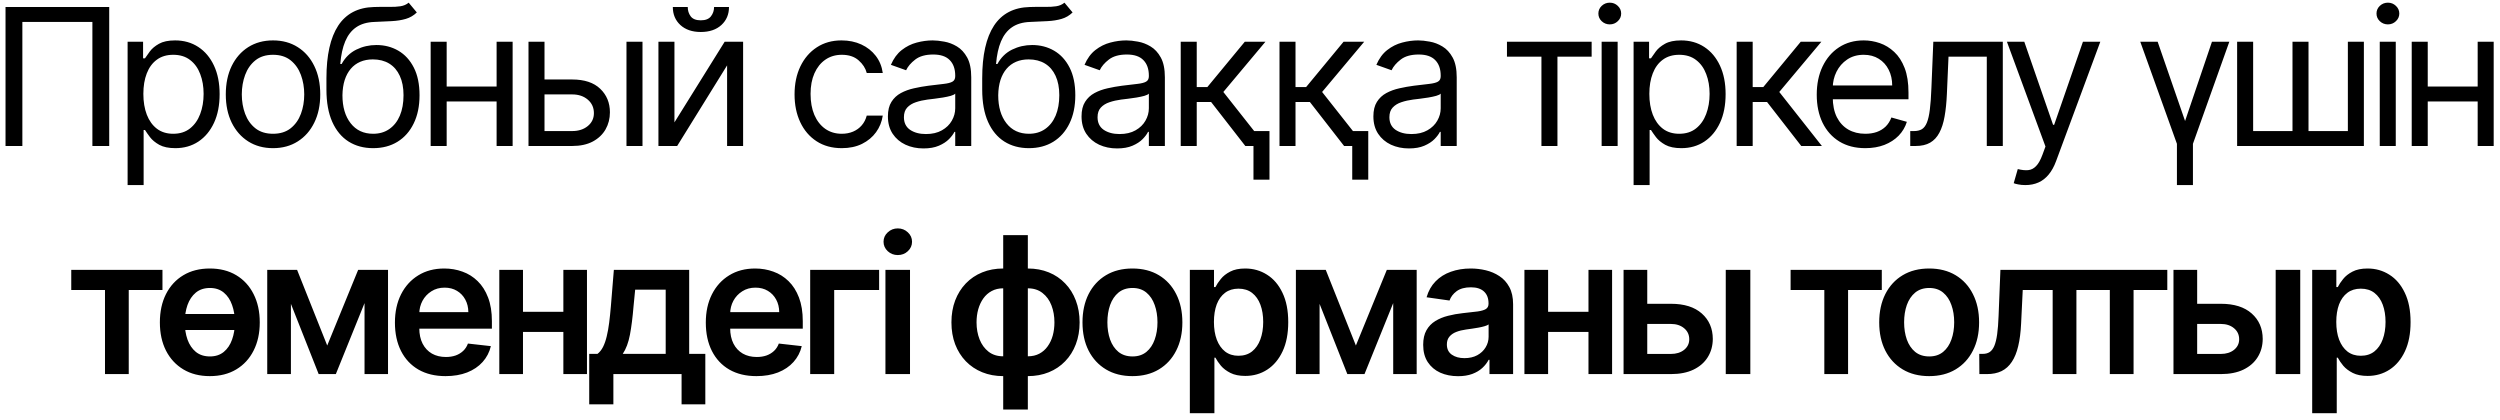 <?xml version="1.0" encoding="UTF-8"?> <svg xmlns="http://www.w3.org/2000/svg" width="274" height="46" viewBox="0 0 274 46" fill="none"><path d="M11.97 0.769V16H10.126V2.405H2.451V16H0.606V0.769H11.97ZM13.986 20.284V4.577H15.682V6.391H15.89C16.019 6.193 16.198 5.94 16.426 5.633C16.659 5.32 16.991 5.043 17.422 4.8C17.859 4.552 18.449 4.428 19.192 4.428C20.154 4.428 21.002 4.668 21.736 5.149C22.47 5.63 23.042 6.312 23.454 7.195C23.865 8.077 24.071 9.118 24.071 10.318C24.071 11.528 23.865 12.576 23.454 13.464C23.042 14.347 22.472 15.031 21.743 15.517C21.014 15.998 20.174 16.238 19.222 16.238C18.488 16.238 17.901 16.116 17.459 15.874C17.018 15.626 16.679 15.345 16.441 15.033C16.203 14.716 16.019 14.453 15.89 14.245H15.742V20.284H13.986ZM15.712 10.288C15.712 11.151 15.838 11.912 16.091 12.572C16.344 13.226 16.713 13.739 17.199 14.111C17.685 14.478 18.28 14.661 18.984 14.661C19.718 14.661 20.33 14.468 20.821 14.081C21.317 13.69 21.689 13.164 21.937 12.505C22.189 11.84 22.316 11.101 22.316 10.288C22.316 9.485 22.192 8.761 21.944 8.117C21.701 7.467 21.332 6.954 20.836 6.577C20.345 6.195 19.728 6.005 18.984 6.005C18.27 6.005 17.67 6.186 17.184 6.547C16.698 6.904 16.332 7.405 16.084 8.05C15.836 8.689 15.712 9.436 15.712 10.288ZM29.923 16.238C28.892 16.238 27.987 15.993 27.209 15.502C26.435 15.011 25.83 14.324 25.394 13.442C24.963 12.559 24.747 11.528 24.747 10.348C24.747 9.158 24.963 8.119 25.394 7.232C25.83 6.344 26.435 5.655 27.209 5.164C27.987 4.673 28.892 4.428 29.923 4.428C30.954 4.428 31.857 4.673 32.63 5.164C33.409 5.655 34.014 6.344 34.445 7.232C34.881 8.119 35.099 9.158 35.099 10.348C35.099 11.528 34.881 12.559 34.445 13.442C34.014 14.324 33.409 15.011 32.63 15.502C31.857 15.993 30.954 16.238 29.923 16.238ZM29.923 14.661C30.706 14.661 31.351 14.46 31.857 14.059C32.362 13.657 32.737 13.129 32.98 12.475C33.223 11.82 33.344 11.111 33.344 10.348C33.344 9.584 33.223 8.873 32.98 8.213C32.737 7.554 32.362 7.021 31.857 6.614C31.351 6.208 30.706 6.005 29.923 6.005C29.14 6.005 28.495 6.208 27.989 6.614C27.484 7.021 27.11 7.554 26.866 8.213C26.624 8.873 26.502 9.584 26.502 10.348C26.502 11.111 26.624 11.82 26.866 12.475C27.11 13.129 27.484 13.657 27.989 14.059C28.495 14.46 29.14 14.661 29.923 14.661ZM44.791 0.293L45.683 1.364C45.336 1.701 44.935 1.937 44.478 2.07C44.022 2.204 43.507 2.286 42.931 2.316C42.356 2.346 41.717 2.375 41.013 2.405C40.219 2.435 39.562 2.628 39.042 2.985C38.521 3.342 38.12 3.858 37.837 4.532C37.554 5.206 37.374 6.034 37.294 7.016H37.443C37.83 6.302 38.365 5.777 39.049 5.439C39.734 5.102 40.467 4.934 41.251 4.934C42.143 4.934 42.946 5.142 43.66 5.558C44.374 5.975 44.94 6.592 45.356 7.41C45.773 8.228 45.981 9.237 45.981 10.437C45.981 11.632 45.767 12.663 45.341 13.531C44.92 14.399 44.327 15.068 43.564 15.539C42.805 16.005 41.915 16.238 40.894 16.238C39.872 16.238 38.977 15.998 38.209 15.517C37.441 15.031 36.843 14.312 36.417 13.36C35.99 12.403 35.777 11.22 35.777 9.812V8.593C35.777 6.049 36.208 4.121 37.071 2.807C37.939 1.493 39.243 0.814 40.983 0.769C41.598 0.749 42.146 0.744 42.627 0.754C43.108 0.764 43.526 0.742 43.883 0.687C44.24 0.633 44.543 0.501 44.791 0.293ZM40.894 14.661C41.583 14.661 42.175 14.488 42.671 14.141C43.172 13.794 43.556 13.305 43.824 12.676C44.092 12.041 44.226 11.295 44.226 10.437C44.226 9.604 44.089 8.895 43.816 8.31C43.549 7.725 43.165 7.279 42.664 6.971C42.163 6.664 41.563 6.51 40.864 6.51C40.353 6.51 39.895 6.597 39.488 6.771C39.082 6.944 38.734 7.199 38.447 7.537C38.159 7.874 37.936 8.285 37.778 8.771C37.624 9.257 37.542 9.812 37.532 10.437C37.532 11.716 37.832 12.74 38.432 13.509C39.032 14.277 39.853 14.661 40.894 14.661ZM54.845 9.485V11.121H48.538V9.485H54.845ZM48.955 4.577V16H47.2V4.577H48.955ZM56.184 4.577V16H54.428V4.577H56.184ZM59.44 8.712H62.712C64.051 8.712 65.075 9.051 65.784 9.731C66.493 10.41 66.847 11.27 66.847 12.311C66.847 12.995 66.689 13.618 66.371 14.178C66.054 14.733 65.588 15.177 64.973 15.509C64.358 15.836 63.605 16 62.712 16H57.923V4.577H59.678V14.364H62.712C63.407 14.364 63.977 14.18 64.423 13.813C64.869 13.447 65.092 12.976 65.092 12.4C65.092 11.796 64.869 11.302 64.423 10.921C63.977 10.539 63.407 10.348 62.712 10.348H59.44V8.712ZM68.662 16V4.577H70.417V16H68.662ZM73.919 13.412L79.422 4.577H81.445V16H79.69V7.165L74.217 16H72.164V4.577H73.919V13.412ZM78.262 0.769H79.898C79.898 1.572 79.621 2.229 79.066 2.74C78.51 3.25 77.757 3.506 76.805 3.506C75.868 3.506 75.121 3.25 74.566 2.74C74.016 2.229 73.741 1.572 73.741 0.769H75.377C75.377 1.156 75.483 1.495 75.697 1.788C75.915 2.08 76.284 2.227 76.805 2.227C77.325 2.227 77.697 2.08 77.92 1.788C78.148 1.495 78.262 1.156 78.262 0.769ZM92.259 16.238C91.188 16.238 90.266 15.985 89.492 15.479C88.719 14.974 88.124 14.277 87.707 13.39C87.291 12.502 87.083 11.488 87.083 10.348C87.083 9.188 87.296 8.164 87.722 7.276C88.154 6.384 88.754 5.687 89.522 5.187C90.296 4.681 91.198 4.428 92.229 4.428C93.032 4.428 93.756 4.577 94.401 4.874C95.045 5.172 95.573 5.588 95.985 6.124C96.396 6.659 96.652 7.284 96.751 7.998H94.996C94.862 7.477 94.564 7.016 94.103 6.614C93.647 6.208 93.032 6.005 92.259 6.005C91.575 6.005 90.975 6.183 90.459 6.54C89.948 6.892 89.549 7.39 89.262 8.035C88.979 8.674 88.838 9.426 88.838 10.288C88.838 11.171 88.977 11.939 89.254 12.594C89.537 13.248 89.934 13.757 90.444 14.118C90.96 14.48 91.565 14.661 92.259 14.661C92.715 14.661 93.129 14.582 93.501 14.423C93.873 14.265 94.188 14.037 94.445 13.739C94.703 13.442 94.887 13.085 94.996 12.668H96.751C96.652 13.342 96.406 13.95 96.015 14.49C95.628 15.026 95.115 15.452 94.475 15.77C93.841 16.082 93.102 16.238 92.259 16.238ZM101.212 16.268C100.488 16.268 99.832 16.131 99.242 15.859C98.651 15.581 98.183 15.182 97.836 14.661C97.489 14.136 97.315 13.501 97.315 12.757C97.315 12.103 97.444 11.572 97.702 11.166C97.96 10.754 98.304 10.432 98.736 10.199C99.167 9.966 99.643 9.793 100.164 9.678C100.689 9.559 101.217 9.465 101.748 9.396C102.442 9.307 103.005 9.24 103.436 9.195C103.872 9.146 104.19 9.064 104.388 8.95C104.591 8.836 104.693 8.637 104.693 8.355V8.295C104.693 7.561 104.492 6.991 104.09 6.585C103.694 6.178 103.091 5.975 102.283 5.975C101.445 5.975 100.788 6.158 100.312 6.525C99.836 6.892 99.502 7.284 99.308 7.7L97.642 7.105C97.94 6.411 98.337 5.871 98.832 5.484C99.333 5.092 99.879 4.82 100.469 4.666C101.064 4.507 101.649 4.428 102.224 4.428C102.591 4.428 103.012 4.473 103.488 4.562C103.969 4.646 104.433 4.822 104.879 5.09C105.33 5.358 105.704 5.762 106.002 6.302C106.299 6.843 106.448 7.566 106.448 8.474V16H104.693V14.453H104.604C104.485 14.701 104.286 14.966 104.009 15.249C103.731 15.531 103.362 15.772 102.901 15.97C102.439 16.169 101.877 16.268 101.212 16.268ZM101.48 14.691C102.174 14.691 102.759 14.555 103.235 14.282C103.716 14.009 104.078 13.657 104.321 13.226C104.569 12.795 104.693 12.341 104.693 11.865V10.259C104.618 10.348 104.455 10.43 104.202 10.504C103.954 10.573 103.667 10.635 103.339 10.69C103.017 10.739 102.702 10.784 102.395 10.824C102.092 10.858 101.847 10.888 101.659 10.913C101.202 10.973 100.776 11.069 100.379 11.203C99.988 11.332 99.67 11.528 99.427 11.791C99.189 12.048 99.07 12.4 99.07 12.847C99.07 13.457 99.296 13.918 99.747 14.23C100.203 14.537 100.781 14.691 101.48 14.691ZM116.664 0.293L117.556 1.364C117.209 1.701 116.808 1.937 116.351 2.07C115.895 2.204 115.38 2.286 114.804 2.316C114.229 2.346 113.59 2.375 112.886 2.405C112.092 2.435 111.436 2.628 110.915 2.985C110.394 3.342 109.993 3.858 109.71 4.532C109.427 5.206 109.247 6.034 109.167 7.016H109.316C109.703 6.302 110.238 5.777 110.922 5.439C111.607 5.102 112.34 4.934 113.124 4.934C114.016 4.934 114.819 5.142 115.533 5.558C116.247 5.975 116.812 6.592 117.229 7.41C117.645 8.228 117.854 9.237 117.854 10.437C117.854 11.632 117.64 12.663 117.214 13.531C116.793 14.399 116.2 15.068 115.437 15.539C114.678 16.005 113.788 16.238 112.767 16.238C111.745 16.238 110.85 15.998 110.082 15.517C109.313 15.031 108.716 14.312 108.29 13.36C107.863 12.403 107.65 11.22 107.65 9.812V8.593C107.65 6.049 108.081 4.121 108.944 2.807C109.812 1.493 111.116 0.814 112.856 0.769C113.471 0.749 114.019 0.744 114.5 0.754C114.981 0.764 115.399 0.742 115.756 0.687C116.113 0.633 116.416 0.501 116.664 0.293ZM112.767 14.661C113.456 14.661 114.048 14.488 114.544 14.141C115.045 13.794 115.429 13.305 115.697 12.676C115.965 12.041 116.099 11.295 116.099 10.437C116.099 9.604 115.962 8.895 115.69 8.31C115.422 7.725 115.038 7.279 114.537 6.971C114.036 6.664 113.436 6.51 112.737 6.51C112.226 6.51 111.768 6.597 111.361 6.771C110.955 6.944 110.608 7.199 110.32 7.537C110.032 7.874 109.809 8.285 109.651 8.771C109.497 9.257 109.415 9.812 109.405 10.437C109.405 11.716 109.705 12.74 110.305 13.509C110.905 14.277 111.726 14.661 112.767 14.661ZM122.434 16.268C121.71 16.268 121.053 16.131 120.463 15.859C119.873 15.581 119.405 15.182 119.058 14.661C118.711 14.136 118.537 13.501 118.537 12.757C118.537 12.103 118.666 11.572 118.924 11.166C119.182 10.754 119.526 10.432 119.957 10.199C120.389 9.966 120.865 9.793 121.385 9.678C121.911 9.559 122.439 9.465 122.969 9.396C123.664 9.307 124.226 9.24 124.658 9.195C125.094 9.146 125.411 9.064 125.61 8.95C125.813 8.836 125.915 8.637 125.915 8.355V8.295C125.915 7.561 125.714 6.991 125.312 6.585C124.916 6.178 124.313 5.975 123.505 5.975C122.667 5.975 122.01 6.158 121.534 6.525C121.058 6.892 120.723 7.284 120.53 7.7L118.864 7.105C119.162 6.411 119.558 5.871 120.054 5.484C120.555 5.092 121.1 4.82 121.69 4.666C122.285 4.507 122.87 4.428 123.445 4.428C123.812 4.428 124.234 4.473 124.71 4.562C125.191 4.646 125.654 4.822 126.1 5.09C126.552 5.358 126.926 5.762 127.223 6.302C127.521 6.843 127.67 7.566 127.67 8.474V16H125.915V14.453H125.825C125.706 14.701 125.508 14.966 125.23 15.249C124.953 15.531 124.583 15.772 124.122 15.97C123.661 16.169 123.098 16.268 122.434 16.268ZM122.702 14.691C123.396 14.691 123.981 14.555 124.457 14.282C124.938 14.009 125.3 13.657 125.543 13.226C125.791 12.795 125.915 12.341 125.915 11.865V10.259C125.84 10.348 125.677 10.43 125.424 10.504C125.176 10.573 124.888 10.635 124.561 10.69C124.239 10.739 123.924 10.784 123.617 10.824C123.314 10.858 123.069 10.888 122.88 10.913C122.424 10.973 121.998 11.069 121.601 11.203C121.209 11.332 120.892 11.528 120.649 11.791C120.411 12.048 120.292 12.4 120.292 12.847C120.292 13.457 120.518 13.918 120.969 14.23C121.425 14.537 122.003 14.691 122.702 14.691ZM129.407 16V4.577H131.162V9.545H132.323L136.428 4.577H138.689L134.078 10.08L138.748 16H136.487L132.739 11.181H131.162V16H129.407ZM139.135 14.364V19.689H137.38V14.364H139.135ZM140.233 16V4.577H141.988V9.545H143.148L147.253 4.577H149.514L144.903 10.08L149.574 16H147.313L143.565 11.181H141.988V16H140.233ZM149.961 14.364V19.689H148.205V14.364H149.961ZM154.42 16.268C153.696 16.268 153.039 16.131 152.449 15.859C151.859 15.581 151.391 15.182 151.044 14.661C150.697 14.136 150.523 13.501 150.523 12.757C150.523 12.103 150.652 11.572 150.91 11.166C151.168 10.754 151.512 10.432 151.943 10.199C152.375 9.966 152.851 9.793 153.371 9.678C153.897 9.559 154.425 9.465 154.955 9.396C155.65 9.307 156.212 9.24 156.644 9.195C157.08 9.146 157.397 9.064 157.596 8.95C157.799 8.836 157.901 8.637 157.901 8.355V8.295C157.901 7.561 157.7 6.991 157.298 6.585C156.902 6.178 156.299 5.975 155.491 5.975C154.653 5.975 153.996 6.158 153.52 6.525C153.044 6.892 152.709 7.284 152.516 7.7L150.85 7.105C151.148 6.411 151.544 5.871 152.04 5.484C152.541 5.092 153.086 4.82 153.676 4.666C154.271 4.507 154.856 4.428 155.431 4.428C155.798 4.428 156.22 4.473 156.696 4.562C157.177 4.646 157.64 4.822 158.086 5.09C158.538 5.358 158.912 5.762 159.209 6.302C159.507 6.843 159.656 7.566 159.656 8.474V16H157.901V14.453H157.811C157.692 14.701 157.494 14.966 157.216 15.249C156.939 15.531 156.569 15.772 156.108 15.97C155.647 16.169 155.084 16.268 154.42 16.268ZM154.688 14.691C155.382 14.691 155.967 14.555 156.443 14.282C156.924 14.009 157.286 13.657 157.529 13.226C157.777 12.795 157.901 12.341 157.901 11.865V10.259C157.826 10.348 157.663 10.43 157.41 10.504C157.162 10.573 156.874 10.635 156.547 10.69C156.225 10.739 155.91 10.784 155.603 10.824C155.3 10.858 155.055 10.888 154.866 10.913C154.41 10.973 153.984 11.069 153.587 11.203C153.195 11.332 152.878 11.528 152.635 11.791C152.397 12.048 152.278 12.4 152.278 12.847C152.278 13.457 152.504 13.918 152.955 14.23C153.411 14.537 153.989 14.691 154.688 14.691ZM165.163 6.213V4.577H174.444V6.213H170.696V16H168.941V6.213H165.163ZM175.539 16V4.577H177.294V16H175.539ZM176.431 2.673C176.089 2.673 175.794 2.556 175.546 2.323C175.303 2.09 175.182 1.81 175.182 1.483C175.182 1.156 175.303 0.875 175.546 0.642C175.794 0.409 176.089 0.293 176.431 0.293C176.773 0.293 177.066 0.409 177.309 0.642C177.557 0.875 177.68 1.156 177.68 1.483C177.68 1.81 177.557 2.09 177.309 2.323C177.066 2.556 176.773 2.673 176.431 2.673ZM179.042 20.284V4.577H180.738V6.391H180.946C181.075 6.193 181.254 5.94 181.482 5.633C181.715 5.32 182.047 5.043 182.478 4.8C182.915 4.552 183.505 4.428 184.248 4.428C185.21 4.428 186.058 4.668 186.792 5.149C187.526 5.63 188.098 6.312 188.51 7.195C188.921 8.077 189.127 9.118 189.127 10.318C189.127 11.528 188.921 12.576 188.51 13.464C188.098 14.347 187.528 15.031 186.799 15.517C186.07 15.998 185.23 16.238 184.278 16.238C183.544 16.238 182.957 16.116 182.516 15.874C182.074 15.626 181.735 15.345 181.497 15.033C181.259 14.716 181.075 14.453 180.946 14.245H180.798V20.284H179.042ZM180.768 10.288C180.768 11.151 180.894 11.912 181.147 12.572C181.4 13.226 181.769 13.739 182.255 14.111C182.741 14.478 183.336 14.661 184.04 14.661C184.774 14.661 185.386 14.468 185.877 14.081C186.373 13.69 186.745 13.164 186.993 12.505C187.245 11.84 187.372 11.101 187.372 10.288C187.372 9.485 187.248 8.761 187 8.117C186.757 7.467 186.388 6.954 185.892 6.577C185.401 6.195 184.784 6.005 184.04 6.005C183.326 6.005 182.726 6.186 182.24 6.547C181.754 6.904 181.388 7.405 181.14 8.05C180.892 8.689 180.768 9.436 180.768 10.288ZM190.338 16V4.577H192.094V9.545H193.254L197.359 4.577H199.62L195.009 10.08L199.679 16H197.418L193.67 11.181H192.094V16H190.338ZM204.44 16.238C203.339 16.238 202.39 15.995 201.592 15.509C200.798 15.018 200.186 14.334 199.755 13.457C199.328 12.574 199.115 11.548 199.115 10.378C199.115 9.207 199.328 8.176 199.755 7.284C200.186 6.386 200.786 5.687 201.554 5.187C202.328 4.681 203.23 4.428 204.262 4.428C204.857 4.428 205.444 4.527 206.024 4.725C206.604 4.924 207.132 5.246 207.608 5.692C208.084 6.133 208.464 6.719 208.746 7.447C209.029 8.176 209.17 9.074 209.17 10.14V10.883H200.365V9.366H207.385C207.385 8.722 207.256 8.146 206.998 7.641C206.746 7.135 206.384 6.736 205.913 6.443C205.447 6.151 204.896 6.005 204.262 6.005C203.562 6.005 202.958 6.178 202.447 6.525C201.941 6.867 201.552 7.314 201.279 7.864C201.007 8.414 200.87 9.004 200.87 9.634V10.645C200.87 11.508 201.019 12.239 201.316 12.839C201.619 13.434 202.038 13.888 202.573 14.2C203.109 14.508 203.731 14.661 204.44 14.661C204.901 14.661 205.318 14.597 205.689 14.468C206.066 14.334 206.391 14.136 206.664 13.873C206.936 13.605 207.147 13.273 207.296 12.876L208.992 13.352C208.813 13.928 208.513 14.433 208.092 14.87C207.67 15.301 207.15 15.638 206.53 15.881C205.91 16.119 205.214 16.238 204.44 16.238ZM209.362 16V14.364H209.779C210.121 14.364 210.406 14.297 210.634 14.163C210.862 14.024 211.046 13.784 211.185 13.442C211.328 13.095 211.437 12.614 211.512 11.999C211.591 11.379 211.648 10.591 211.683 9.634L211.891 4.577H219.507V16H217.752V6.213H213.557L213.379 10.288C213.339 11.225 213.255 12.051 213.126 12.765C213.002 13.474 212.811 14.069 212.553 14.55C212.3 15.031 211.963 15.393 211.542 15.636C211.12 15.879 210.592 16 209.957 16H209.362ZM221.982 20.284C221.685 20.284 221.42 20.259 221.187 20.209C220.954 20.165 220.792 20.12 220.703 20.076L221.149 18.529C221.576 18.638 221.953 18.677 222.28 18.648C222.607 18.618 222.897 18.472 223.15 18.209C223.408 17.951 223.643 17.532 223.856 16.952L224.184 16.059L219.959 4.577H221.863L225.017 13.68H225.136L228.289 4.577H230.193L225.344 17.666C225.126 18.256 224.855 18.744 224.533 19.131C224.211 19.523 223.837 19.813 223.41 20.001C222.989 20.189 222.513 20.284 221.982 20.284ZM234.575 4.577H236.479L239.484 13.263L242.429 4.577H244.333L240.346 15.762V20.284H238.591V15.762L234.575 4.577ZM245.189 4.577H246.944V14.364H251.257V4.577H253.013V14.364H257.326V4.577H259.081V16H245.189V4.577ZM260.821 16V4.577H262.576V16H260.821ZM261.713 2.673C261.371 2.673 261.076 2.556 260.828 2.323C260.585 2.09 260.464 1.81 260.464 1.483C260.464 1.156 260.585 0.875 260.828 0.642C261.076 0.409 261.371 0.293 261.713 0.293C262.055 0.293 262.348 0.409 262.591 0.642C262.839 0.875 262.963 1.156 262.963 1.483C262.963 1.81 262.839 2.09 262.591 2.323C262.348 2.556 262.055 2.673 261.713 2.673ZM271.97 9.485V11.121H265.663V9.485H271.97ZM266.08 4.577V16H264.324V4.577H266.08ZM273.308 4.577V16H271.553V4.577H273.308ZM7.81 31.785V29.577H17.806V31.785H14.11V41H11.507V31.785H7.81ZM26.796 34.411V36.166H19.196V34.411H26.796ZM22.996 41.223C21.881 41.223 20.914 40.978 20.096 40.487C19.277 39.996 18.643 39.309 18.192 38.427C17.745 37.544 17.522 36.513 17.522 35.333C17.522 34.153 17.745 33.119 18.192 32.232C18.643 31.344 19.277 30.655 20.096 30.164C20.914 29.673 21.881 29.428 22.996 29.428C24.112 29.428 25.078 29.673 25.896 30.164C26.715 30.655 27.347 31.344 27.793 32.232C28.244 33.119 28.47 34.153 28.47 35.333C28.47 36.513 28.244 37.544 27.793 38.427C27.347 39.309 26.715 39.996 25.896 40.487C25.078 40.978 24.112 41.223 22.996 41.223ZM23.011 39.066C23.616 39.066 24.122 38.9 24.528 38.568C24.935 38.231 25.237 37.78 25.435 37.215C25.639 36.649 25.74 36.02 25.74 35.325C25.74 34.626 25.639 33.994 25.435 33.429C25.237 32.859 24.935 32.405 24.528 32.068C24.122 31.731 23.616 31.562 23.011 31.562C22.391 31.562 21.875 31.731 21.464 32.068C21.058 32.405 20.753 32.859 20.549 33.429C20.351 33.994 20.252 34.626 20.252 35.325C20.252 36.02 20.351 36.649 20.549 37.215C20.753 37.78 21.058 38.231 21.464 38.568C21.875 38.9 22.391 39.066 23.011 39.066ZM35.863 37.869L39.254 29.577H41.426L36.808 41H34.926L30.412 29.577H32.561L35.863 37.869ZM31.884 29.577V41H29.289V29.577H31.884ZM39.953 41V29.577H42.527V41H39.953ZM48.833 41.223C47.687 41.223 46.698 40.985 45.865 40.509C45.037 40.028 44.4 39.349 43.954 38.471C43.508 37.589 43.284 36.55 43.284 35.355C43.284 34.18 43.508 33.149 43.954 32.261C44.405 31.369 45.035 30.675 45.843 30.179C46.651 29.678 47.6 29.428 48.691 29.428C49.395 29.428 50.06 29.542 50.684 29.77C51.314 29.993 51.869 30.34 52.35 30.811C52.836 31.282 53.218 31.882 53.495 32.611C53.773 33.335 53.912 34.198 53.912 35.199V36.025H44.549V34.21H51.331C51.326 33.694 51.215 33.236 50.997 32.834C50.779 32.428 50.474 32.108 50.082 31.875C49.695 31.642 49.244 31.525 48.728 31.525C48.178 31.525 47.695 31.659 47.278 31.927C46.862 32.19 46.537 32.537 46.304 32.968C46.076 33.394 45.959 33.863 45.954 34.374V35.958C45.954 36.622 46.076 37.192 46.319 37.668C46.562 38.139 46.901 38.501 47.338 38.754C47.774 39.002 48.285 39.126 48.87 39.126C49.261 39.126 49.616 39.071 49.933 38.962C50.251 38.848 50.526 38.682 50.759 38.464C50.992 38.246 51.168 37.976 51.287 37.653L53.8 37.936C53.642 38.6 53.339 39.18 52.893 39.676C52.452 40.167 51.887 40.549 51.197 40.822C50.508 41.089 49.72 41.223 48.833 41.223ZM62.57 34.173V36.382H56.486V34.173H62.57ZM57.319 29.577V41H54.724V29.577H57.319ZM64.332 29.577V41H61.744V29.577H64.332ZM64.579 44.317V38.784H65.486C65.729 38.595 65.932 38.34 66.096 38.018C66.259 37.691 66.393 37.306 66.497 36.865C66.606 36.419 66.696 35.92 66.765 35.37C66.835 34.815 66.897 34.217 66.951 33.578L67.278 29.577H75.534V38.784H77.303V44.317H74.701V41H67.226V44.317H64.579ZM68.253 38.784H72.96V31.748H69.614L69.435 33.578C69.336 34.788 69.204 35.824 69.041 36.687C68.877 37.549 68.615 38.248 68.253 38.784ZM82.905 41.223C81.759 41.223 80.77 40.985 79.937 40.509C79.109 40.028 78.472 39.349 78.026 38.471C77.58 37.589 77.356 36.55 77.356 35.355C77.356 34.18 77.58 33.149 78.026 32.261C78.477 31.369 79.107 30.675 79.915 30.179C80.723 29.678 81.672 29.428 82.763 29.428C83.467 29.428 84.132 29.542 84.756 29.77C85.386 29.993 85.941 30.34 86.422 30.811C86.908 31.282 87.29 31.882 87.568 32.611C87.845 33.335 87.984 34.198 87.984 35.199V36.025H78.621V34.21H85.403C85.398 33.694 85.287 33.236 85.069 32.834C84.851 32.428 84.546 32.108 84.154 31.875C83.767 31.642 83.316 31.525 82.8 31.525C82.25 31.525 81.767 31.659 81.35 31.927C80.934 32.19 80.609 32.537 80.376 32.968C80.148 33.394 80.031 33.863 80.026 34.374V35.958C80.026 36.622 80.148 37.192 80.391 37.668C80.634 38.139 80.973 38.501 81.41 38.754C81.846 39.002 82.357 39.126 82.942 39.126C83.333 39.126 83.688 39.071 84.005 38.962C84.323 38.848 84.598 38.682 84.831 38.464C85.064 38.246 85.24 37.976 85.359 37.653L87.873 37.936C87.714 38.6 87.411 39.18 86.965 39.676C86.524 40.167 85.959 40.549 85.269 40.822C84.58 41.089 83.792 41.223 82.905 41.223ZM96.352 29.577V31.785H91.428V41H88.796V29.577H96.352ZM97.044 41V29.577H99.737V41H97.044ZM98.398 27.955C97.972 27.955 97.605 27.814 97.297 27.532C96.99 27.244 96.836 26.899 96.836 26.498C96.836 26.091 96.99 25.747 97.297 25.464C97.605 25.176 97.972 25.033 98.398 25.033C98.829 25.033 99.196 25.176 99.499 25.464C99.806 25.747 99.96 26.091 99.96 26.498C99.96 26.899 99.806 27.244 99.499 27.532C99.196 27.814 98.829 27.955 98.398 27.955ZM109.951 44.882V25.769H112.651V44.882H109.951ZM109.951 41.223C109.114 41.223 108.348 41.082 107.653 40.799C106.959 40.517 106.359 40.115 105.854 39.594C105.353 39.074 104.964 38.454 104.686 37.735C104.413 37.011 104.277 36.211 104.277 35.333C104.277 34.455 104.413 33.655 104.686 32.931C104.964 32.207 105.353 31.585 105.854 31.064C106.359 30.538 106.959 30.134 107.653 29.852C108.348 29.569 109.114 29.428 109.951 29.428H110.524V41.223H109.951ZM109.951 39.051H110.286V31.6H109.951C109.475 31.6 109.054 31.699 108.687 31.897C108.325 32.09 108.02 32.361 107.772 32.708C107.529 33.05 107.344 33.446 107.215 33.898C107.091 34.344 107.029 34.822 107.029 35.333C107.029 36.012 107.14 36.634 107.363 37.2C107.586 37.76 107.914 38.209 108.345 38.546C108.781 38.883 109.317 39.051 109.951 39.051ZM112.651 41.223H112.078V29.428H112.651C113.489 29.428 114.255 29.569 114.949 29.852C115.643 30.134 116.241 30.538 116.741 31.064C117.247 31.585 117.636 32.207 117.909 32.931C118.187 33.655 118.326 34.455 118.326 35.333C118.326 36.211 118.187 37.011 117.909 37.735C117.636 38.454 117.247 39.074 116.741 39.594C116.241 40.115 115.643 40.517 114.949 40.799C114.255 41.082 113.489 41.223 112.651 41.223ZM112.651 39.051C113.132 39.051 113.553 38.955 113.915 38.761C114.277 38.568 114.58 38.3 114.823 37.958C115.071 37.616 115.257 37.222 115.381 36.776C115.504 36.325 115.566 35.844 115.566 35.333C115.566 34.654 115.457 34.032 115.239 33.466C115.021 32.901 114.694 32.45 114.258 32.113C113.826 31.771 113.291 31.6 112.651 31.6H112.316V39.051H112.651ZM124.114 41.223C122.999 41.223 122.032 40.978 121.214 40.487C120.396 39.996 119.761 39.309 119.31 38.427C118.864 37.544 118.641 36.513 118.641 35.333C118.641 34.153 118.864 33.119 119.31 32.232C119.761 31.344 120.396 30.655 121.214 30.164C122.032 29.673 122.999 29.428 124.114 29.428C125.23 29.428 126.197 29.673 127.015 30.164C127.833 30.655 128.465 31.344 128.911 32.232C129.363 33.119 129.588 34.153 129.588 35.333C129.588 36.513 129.363 37.544 128.911 38.427C128.465 39.309 127.833 39.996 127.015 40.487C126.197 40.978 125.23 41.223 124.114 41.223ZM124.129 39.066C124.734 39.066 125.24 38.9 125.646 38.568C126.053 38.231 126.355 37.78 126.554 37.215C126.757 36.649 126.859 36.02 126.859 35.325C126.859 34.626 126.757 33.994 126.554 33.429C126.355 32.859 126.053 32.405 125.646 32.068C125.24 31.731 124.734 31.562 124.129 31.562C123.51 31.562 122.994 31.731 122.582 32.068C122.176 32.405 121.871 32.859 121.668 33.429C121.469 33.994 121.37 34.626 121.37 35.325C121.37 36.02 121.469 36.649 121.668 37.215C121.871 37.78 122.176 38.231 122.582 38.568C122.994 38.9 123.51 39.066 124.129 39.066ZM130.407 45.284V29.577H133.055V31.466H133.211C133.35 31.188 133.546 30.893 133.798 30.581C134.051 30.263 134.393 29.993 134.825 29.77C135.256 29.542 135.806 29.428 136.476 29.428C137.358 29.428 138.154 29.654 138.863 30.105C139.577 30.551 140.142 31.213 140.559 32.09C140.98 32.963 141.191 34.034 141.191 35.303C141.191 36.558 140.985 37.624 140.574 38.501C140.162 39.379 139.602 40.048 138.893 40.509C138.184 40.97 137.381 41.201 136.483 41.201C135.829 41.201 135.286 41.092 134.855 40.874C134.423 40.655 134.076 40.393 133.813 40.085C133.556 39.773 133.355 39.478 133.211 39.2H133.099V45.284H130.407ZM133.047 35.288C133.047 36.027 133.151 36.674 133.36 37.229C133.573 37.785 133.878 38.218 134.274 38.531C134.676 38.838 135.162 38.992 135.732 38.992C136.327 38.992 136.825 38.833 137.227 38.516C137.629 38.194 137.931 37.755 138.134 37.2C138.343 36.639 138.447 36.002 138.447 35.288C138.447 34.579 138.345 33.95 138.142 33.399C137.938 32.849 137.636 32.418 137.234 32.105C136.833 31.793 136.332 31.637 135.732 31.637C135.157 31.637 134.669 31.788 134.267 32.09C133.865 32.393 133.56 32.817 133.352 33.362C133.149 33.907 133.047 34.55 133.047 35.288ZM148.605 37.869L151.996 29.577H154.168L149.549 41H147.668L143.153 29.577H145.303L148.605 37.869ZM144.626 29.577V41H142.03V29.577H144.626ZM152.695 41V29.577H155.268V41H152.695ZM159.804 41.23C159.08 41.23 158.428 41.102 157.848 40.844C157.273 40.581 156.817 40.194 156.48 39.684C156.148 39.173 155.981 38.543 155.981 37.795C155.981 37.15 156.1 36.617 156.338 36.196C156.576 35.774 156.901 35.437 157.313 35.184C157.724 34.931 158.188 34.74 158.703 34.612C159.224 34.478 159.762 34.381 160.317 34.322C160.987 34.252 161.529 34.19 161.946 34.136C162.362 34.076 162.665 33.987 162.853 33.868C163.047 33.744 163.143 33.553 163.143 33.295V33.251C163.143 32.69 162.977 32.257 162.645 31.949C162.313 31.642 161.834 31.488 161.21 31.488C160.55 31.488 160.027 31.632 159.64 31.919C159.259 32.207 159.001 32.547 158.867 32.938L156.353 32.581C156.552 31.887 156.879 31.307 157.335 30.841C157.791 30.37 158.349 30.018 159.008 29.785C159.668 29.547 160.397 29.428 161.195 29.428C161.745 29.428 162.293 29.492 162.838 29.621C163.384 29.75 163.882 29.963 164.333 30.261C164.784 30.553 165.146 30.953 165.419 31.458C165.697 31.964 165.836 32.596 165.836 33.355V41H163.247V39.431H163.158C162.995 39.748 162.764 40.046 162.467 40.323C162.174 40.596 161.805 40.817 161.358 40.985C160.917 41.149 160.399 41.23 159.804 41.23ZM160.503 39.252C161.044 39.252 161.512 39.146 161.909 38.932C162.305 38.714 162.61 38.427 162.824 38.07C163.042 37.713 163.151 37.324 163.151 36.902V35.556C163.066 35.626 162.923 35.69 162.719 35.749C162.521 35.809 162.298 35.861 162.05 35.906C161.802 35.95 161.557 35.99 161.314 36.025C161.071 36.059 160.86 36.089 160.682 36.114C160.28 36.168 159.921 36.258 159.603 36.382C159.286 36.505 159.036 36.679 158.852 36.902C158.669 37.12 158.577 37.403 158.577 37.75C158.577 38.246 158.758 38.62 159.12 38.873C159.482 39.126 159.943 39.252 160.503 39.252ZM174.923 34.173V36.382H168.839V34.173H174.923ZM169.672 29.577V41H167.077V29.577H169.672ZM176.685 29.577V41H174.097V29.577H176.685ZM179.765 33.295H183.134C184.592 33.295 185.72 33.65 186.518 34.359C187.316 35.068 187.718 35.997 187.723 37.148C187.718 37.896 187.534 38.561 187.173 39.141C186.816 39.721 186.295 40.177 185.611 40.509C184.932 40.836 184.106 41 183.134 41H177.943V29.577H180.539V38.791H183.134C183.719 38.791 184.2 38.642 184.577 38.345C184.954 38.042 185.142 37.656 185.142 37.185C185.142 36.689 184.954 36.285 184.577 35.972C184.2 35.66 183.719 35.504 183.134 35.504H179.765V33.295ZM189.143 41V29.577H191.836V41H189.143ZM196.25 31.785V29.577H206.245V31.785H202.549V41H199.946V31.785H196.25ZM211.435 41.223C210.32 41.223 209.353 40.978 208.535 40.487C207.717 39.996 207.082 39.309 206.631 38.427C206.185 37.544 205.961 36.513 205.961 35.333C205.961 34.153 206.185 33.119 206.631 32.232C207.082 31.344 207.717 30.655 208.535 30.164C209.353 29.673 210.32 29.428 211.435 29.428C212.551 29.428 213.518 29.673 214.336 30.164C215.154 30.655 215.786 31.344 216.232 32.232C216.683 33.119 216.909 34.153 216.909 35.333C216.909 36.513 216.683 37.544 216.232 38.427C215.786 39.309 215.154 39.996 214.336 40.487C213.518 40.978 212.551 41.223 211.435 41.223ZM211.45 39.066C212.055 39.066 212.561 38.9 212.967 38.568C213.374 38.231 213.676 37.78 213.874 37.215C214.078 36.649 214.179 36.02 214.179 35.325C214.179 34.626 214.078 33.994 213.874 33.429C213.676 32.859 213.374 32.405 212.967 32.068C212.561 31.731 212.055 31.562 211.45 31.562C210.83 31.562 210.315 31.731 209.903 32.068C209.497 32.405 209.192 32.859 208.988 33.429C208.79 33.994 208.691 34.626 208.691 35.325C208.691 36.02 208.79 36.649 208.988 37.215C209.192 37.78 209.497 38.231 209.903 38.568C210.315 38.9 210.83 39.066 211.45 39.066ZM216.94 41L216.925 38.784H217.319C217.616 38.784 217.867 38.717 218.07 38.583C218.273 38.449 218.442 38.226 218.576 37.914C218.71 37.596 218.814 37.17 218.888 36.634C218.962 36.099 219.014 35.432 219.044 34.634L219.245 29.577H227.575V41H224.972V31.785H221.692L221.513 35.467C221.469 36.419 221.362 37.244 221.194 37.943C221.03 38.638 220.797 39.21 220.494 39.661C220.197 40.112 219.823 40.45 219.371 40.673C218.92 40.891 218.387 41 217.772 41H216.94ZM227.54 31.785V29.577H237.536V31.785H233.839V41H231.236V31.785H227.54ZM240.035 33.295H243.404C244.862 33.295 245.99 33.65 246.788 34.359C247.587 35.068 247.988 35.997 247.993 37.148C247.988 37.896 247.805 38.561 247.443 39.141C247.086 39.721 246.565 40.177 245.881 40.509C245.202 40.836 244.376 41 243.404 41H238.213V29.577H240.809V38.791H243.404C243.989 38.791 244.47 38.642 244.847 38.345C245.224 38.042 245.412 37.656 245.412 37.185C245.412 36.689 245.224 36.285 244.847 35.972C244.47 35.66 243.989 35.504 243.404 35.504H240.035V33.295ZM249.414 41V29.577H252.106V41H249.414ZM253.416 45.284V29.577H256.063V31.466H256.219C256.358 31.188 256.554 30.893 256.807 30.581C257.06 30.263 257.402 29.993 257.833 29.77C258.265 29.542 258.815 29.428 259.484 29.428C260.367 29.428 261.163 29.654 261.872 30.105C262.586 30.551 263.151 31.213 263.567 32.09C263.989 32.963 264.199 34.034 264.199 35.303C264.199 36.558 263.994 37.624 263.582 38.501C263.171 39.379 262.61 40.048 261.901 40.509C261.192 40.97 260.389 41.201 259.492 41.201C258.837 41.201 258.294 41.092 257.863 40.874C257.432 40.655 257.085 40.393 256.822 40.085C256.564 39.773 256.363 39.478 256.219 39.2H256.108V45.284H253.416ZM256.056 35.288C256.056 36.027 256.16 36.674 256.368 37.229C256.581 37.785 256.886 38.218 257.283 38.531C257.685 38.838 258.17 38.992 258.741 38.992C259.336 38.992 259.834 38.833 260.235 38.516C260.637 38.194 260.939 37.755 261.143 37.2C261.351 36.639 261.455 36.002 261.455 35.288C261.455 34.579 261.353 33.95 261.15 33.399C260.947 32.849 260.644 32.418 260.243 32.105C259.841 31.793 259.341 31.637 258.741 31.637C258.165 31.637 257.677 31.788 257.275 32.09C256.874 32.393 256.569 32.817 256.361 33.362C256.157 33.907 256.056 34.55 256.056 35.288Z" fill="black"></path></svg> 